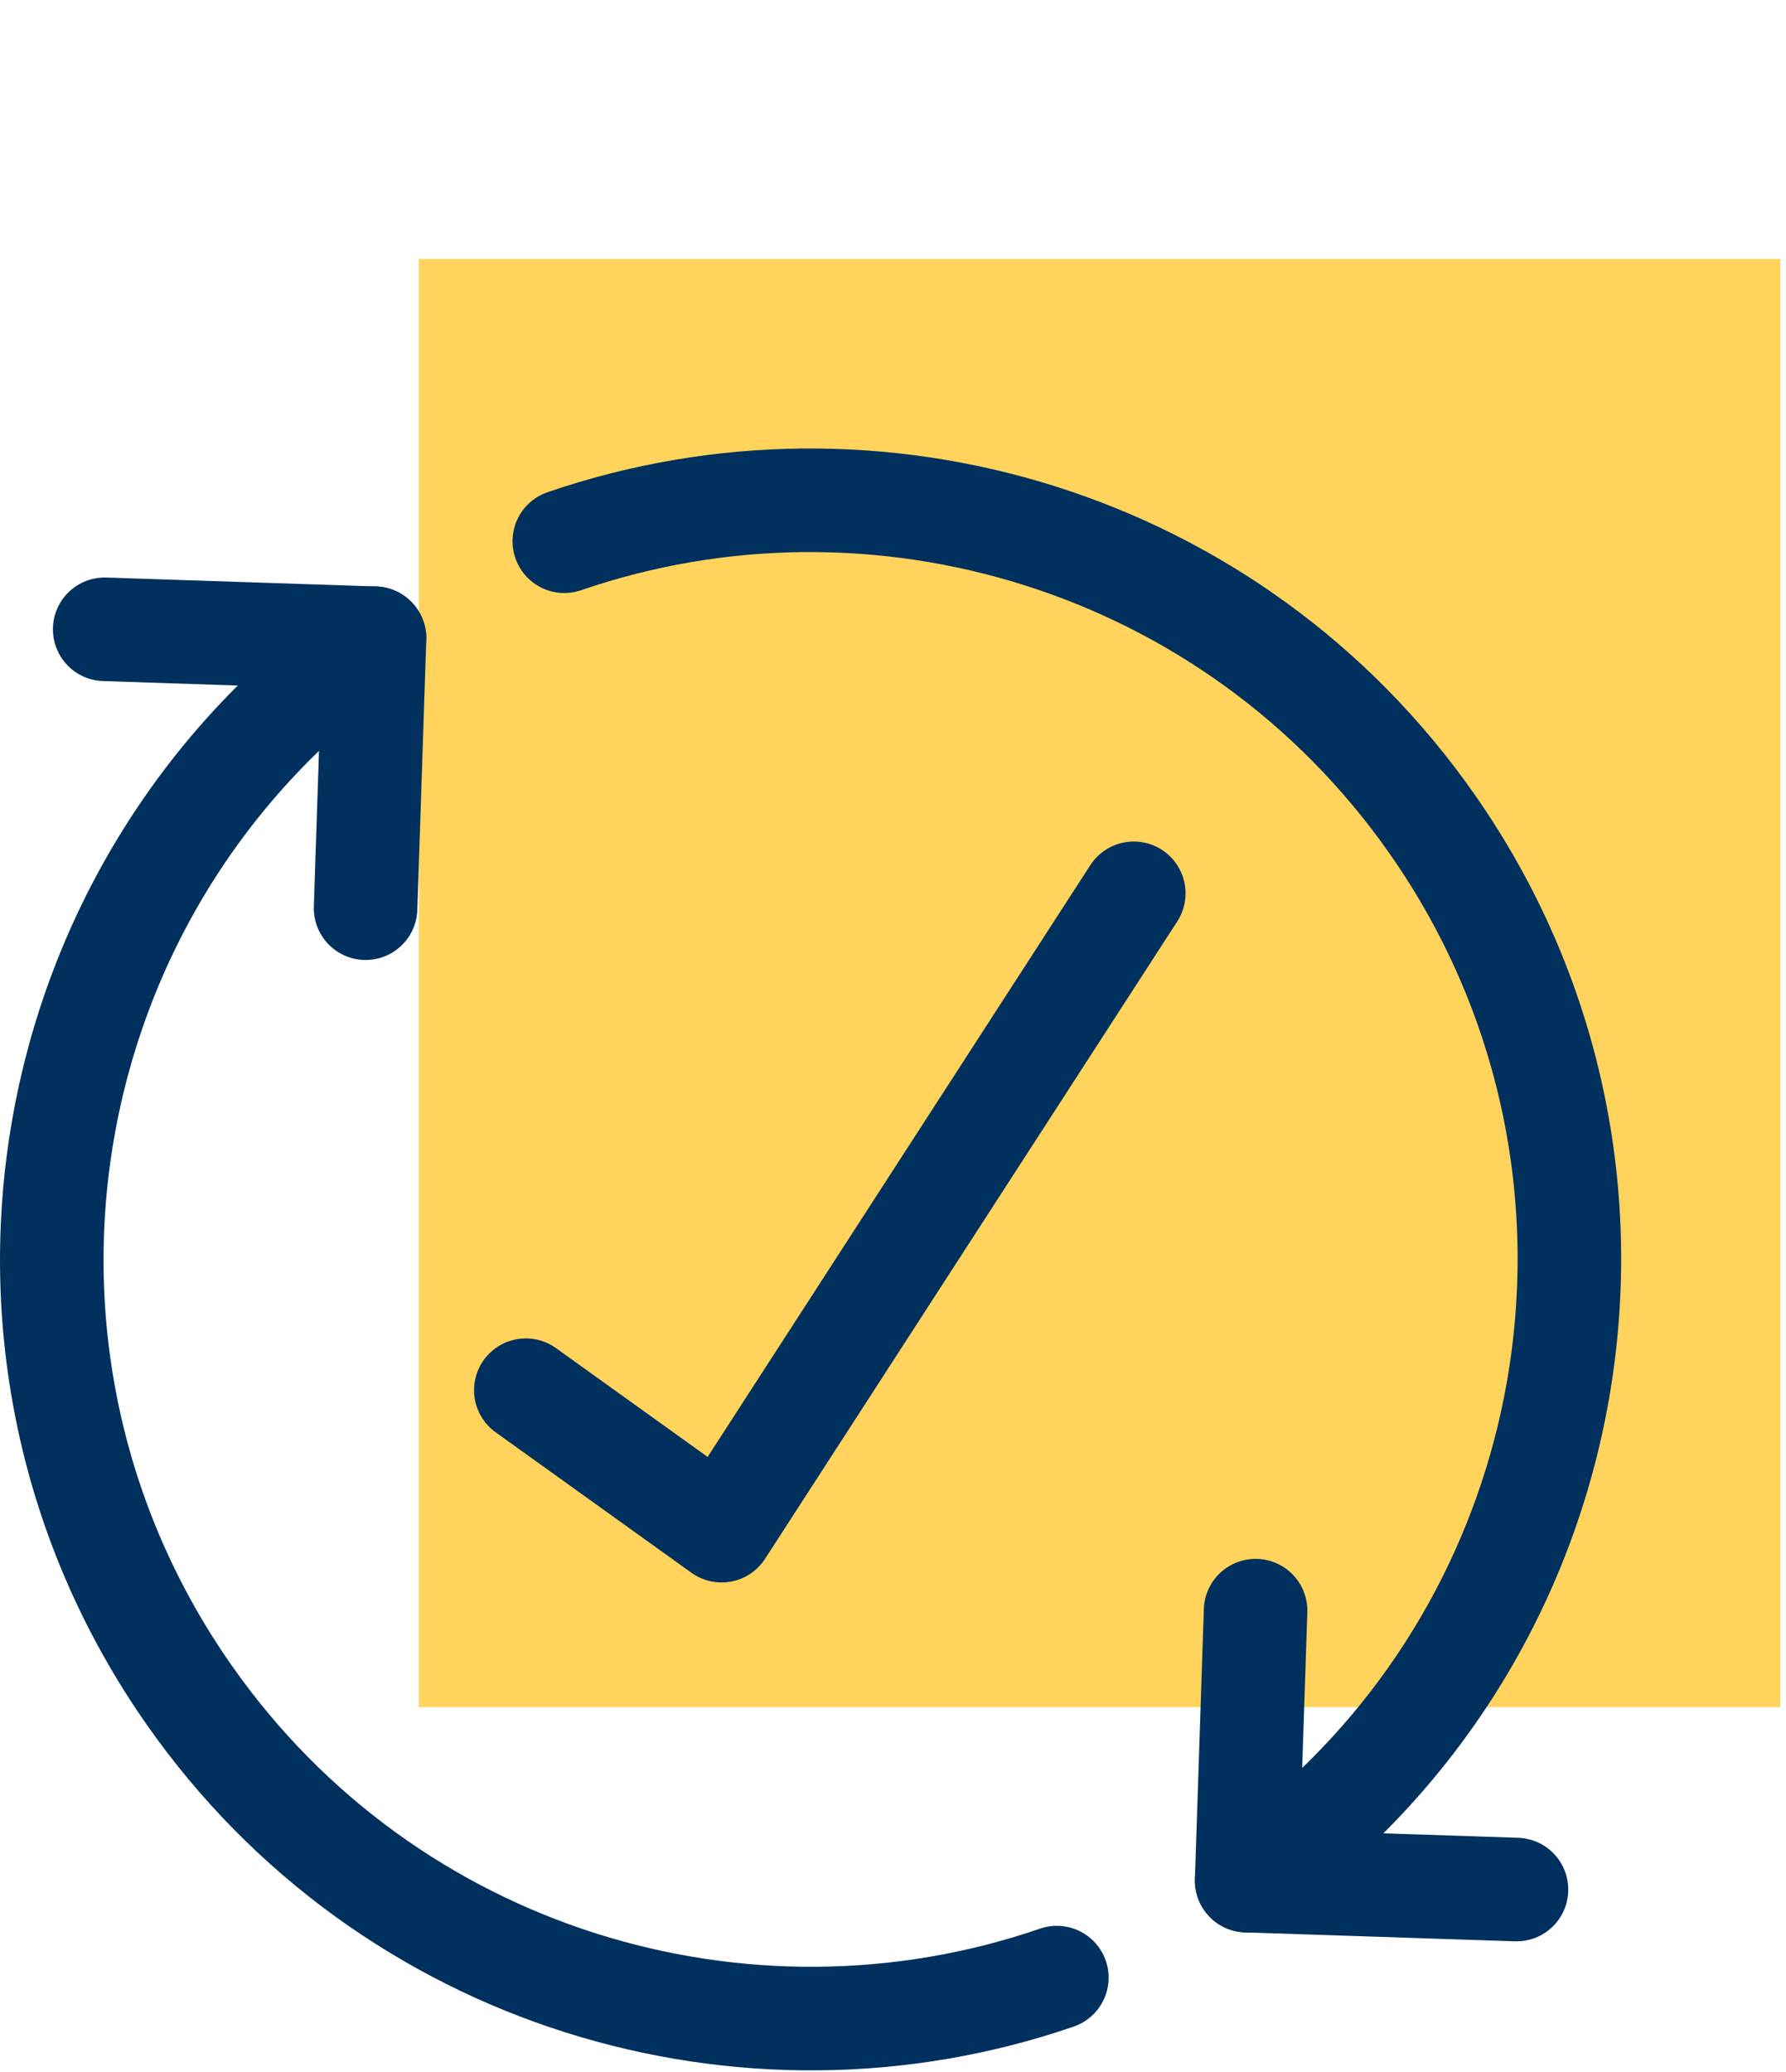 <svg xmlns="http://www.w3.org/2000/svg" width="69" height="80" viewBox="0 0 69 80">
	<g fill="none" fill-rule="evenodd">
		<path fill="#FFD35C" d="M16.181 65.923h52.6V10h-52.6z" class="icon-background"/>
		<path stroke="#00305d" stroke-linecap="round" stroke-linejoin="round" stroke-width="4" d="M40.83 76.368c-12.031 4.135-25.824.047-33.502-10.886-9.305-13.248-6.107-31.532 7.14-40.837m7.333-3.745c12.032-4.134 25.825-.046 33.503 10.887 9.304 13.248 6.107 31.53-7.14 40.836" class="icon-stroke"/>
		<path stroke="#00305d" stroke-linecap="round" stroke-linejoin="round" stroke-width="4" d="m4.044 24.301 10.425.345-.345 10.425m44.464 37.896-10.425-.345.345-10.425m-28.194-8.513 7.564 5.424 15.924-24.612" class="icon-stroke"/>
	</g>
</svg>
